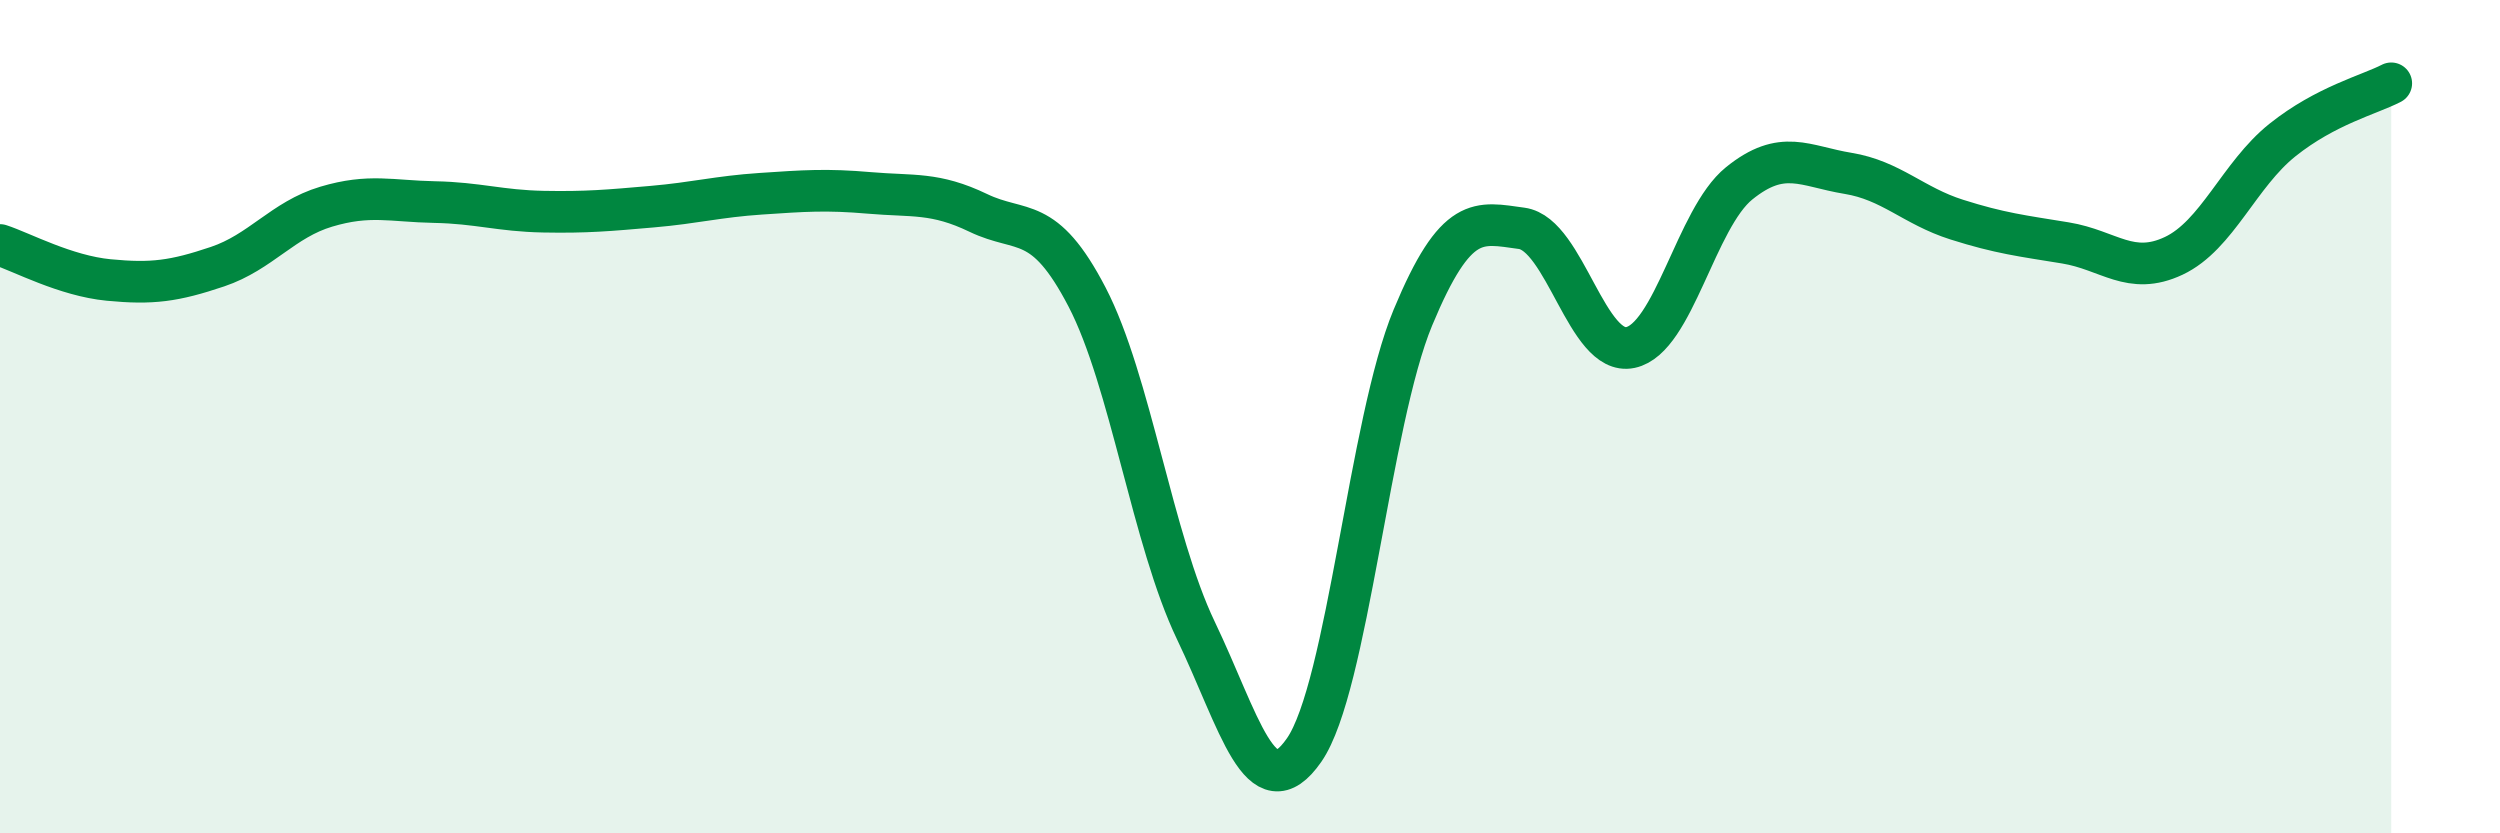 
    <svg width="60" height="20" viewBox="0 0 60 20" xmlns="http://www.w3.org/2000/svg">
      <path
        d="M 0,5.88 C 0.52,6.05 1.57,6.62 2.61,6.72 C 3.65,6.82 4.18,6.75 5.22,6.4 C 6.26,6.05 6.79,5.27 7.83,4.96 C 8.87,4.65 9.39,4.83 10.43,4.85 C 11.47,4.87 12,5.06 13.04,5.08 C 14.08,5.1 14.61,5.05 15.65,4.96 C 16.69,4.87 17.22,4.72 18.26,4.65 C 19.3,4.58 19.83,4.54 20.87,4.63 C 21.91,4.72 22.44,4.61 23.48,5.11 C 24.52,5.61 25.05,5.13 26.09,7.13 C 27.13,9.13 27.66,12.96 28.7,15.13 C 29.74,17.3 30.26,19.5 31.3,18 C 32.34,16.5 32.87,10.12 33.91,7.62 C 34.95,5.12 35.48,5.34 36.52,5.48 C 37.56,5.62 38.09,8.56 39.13,8.34 C 40.17,8.12 40.7,5.24 41.74,4.4 C 42.78,3.56 43.31,3.99 44.35,4.16 C 45.39,4.33 45.92,4.94 46.96,5.27 C 48,5.6 48.53,5.66 49.57,5.83 C 50.61,6 51.13,6.63 52.17,6.14 C 53.21,5.65 53.74,4.19 54.78,3.36 C 55.82,2.53 56.87,2.27 57.39,2L57.39 20L0 20Z"
        fill="#008740"
        opacity="0.1"
        stroke-linecap="round"
        stroke-linejoin="round"
      />
      <path
        d="M 0,5.88 C 0.52,6.05 1.57,6.62 2.61,6.72 C 3.65,6.82 4.18,6.75 5.22,6.4 C 6.26,6.05 6.79,5.27 7.83,4.96 C 8.87,4.65 9.39,4.83 10.43,4.85 C 11.47,4.87 12,5.06 13.04,5.08 C 14.08,5.1 14.61,5.05 15.65,4.96 C 16.69,4.87 17.22,4.72 18.26,4.65 C 19.3,4.58 19.83,4.54 20.87,4.63 C 21.91,4.72 22.44,4.61 23.48,5.11 C 24.52,5.61 25.05,5.13 26.09,7.13 C 27.13,9.13 27.66,12.96 28.7,15.13 C 29.74,17.3 30.26,19.5 31.3,18 C 32.34,16.5 32.87,10.12 33.91,7.62 C 34.95,5.12 35.48,5.34 36.52,5.48 C 37.56,5.62 38.09,8.56 39.13,8.34 C 40.17,8.12 40.7,5.24 41.74,4.4 C 42.78,3.56 43.31,3.99 44.35,4.16 C 45.39,4.33 45.92,4.94 46.96,5.27 C 48,5.6 48.53,5.66 49.57,5.83 C 50.61,6 51.13,6.63 52.17,6.14 C 53.21,5.65 53.74,4.19 54.78,3.36 C 55.82,2.53 56.87,2.27 57.39,2"
        stroke="#008740"
        stroke-width="1"
        fill="none"
        stroke-linecap="round"
        stroke-linejoin="round"
      />
    </svg>
  